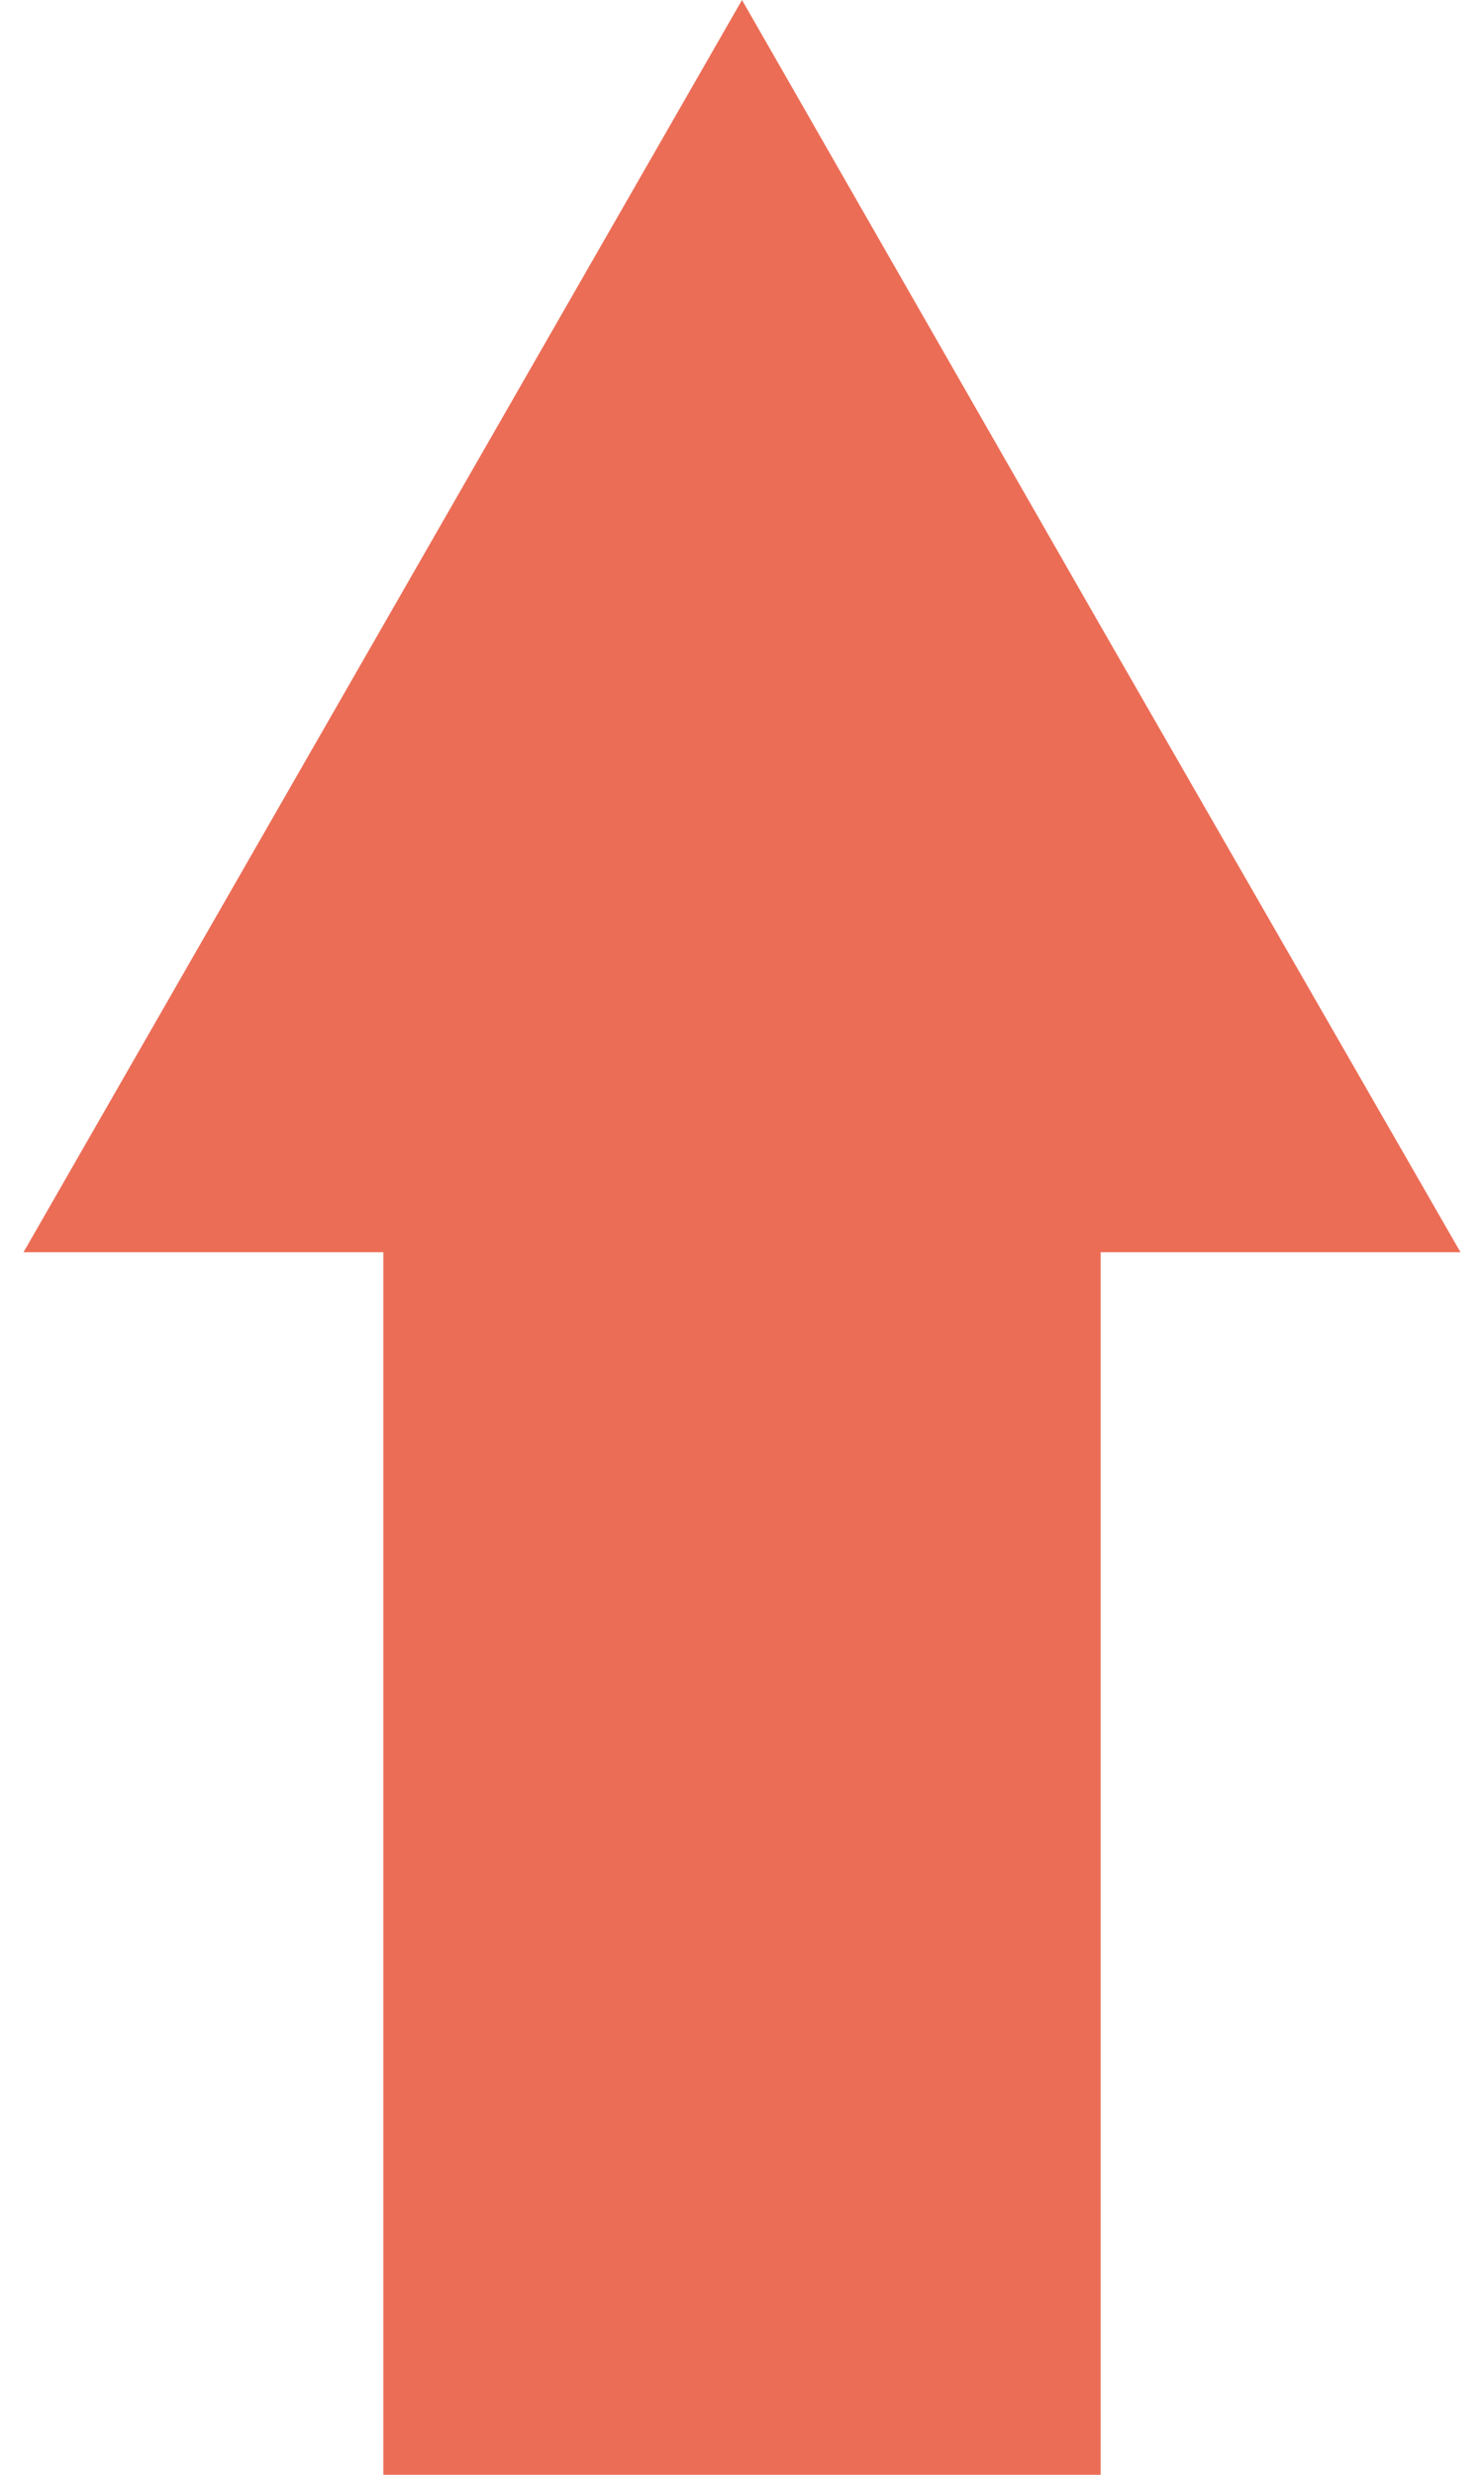 <?xml version="1.0" encoding="utf-8"?>
<!-- Generator: Adobe Illustrator 22.0.1, SVG Export Plug-In . SVG Version: 6.00 Build 0)  -->
<svg version="1.1" id="圖層_1" xmlns="http://www.w3.org/2000/svg" xmlns:xlink="http://www.w3.org/1999/xlink" x="0px" y="0px"
	 viewBox="0 0 120 200" style="enable-background:new 0 0 120 200;" xml:space="preserve">
<style type="text/css">
	.st0{fill:#EC6D56;}
</style>
<g>
	<g>
		<polygon class="st0" points="118.1,101.2 89,50.6 60,0 1.9,101.2 31,101.2 31,200 89,200 89,101.2 		"/>
	</g>
</g>
</svg>

